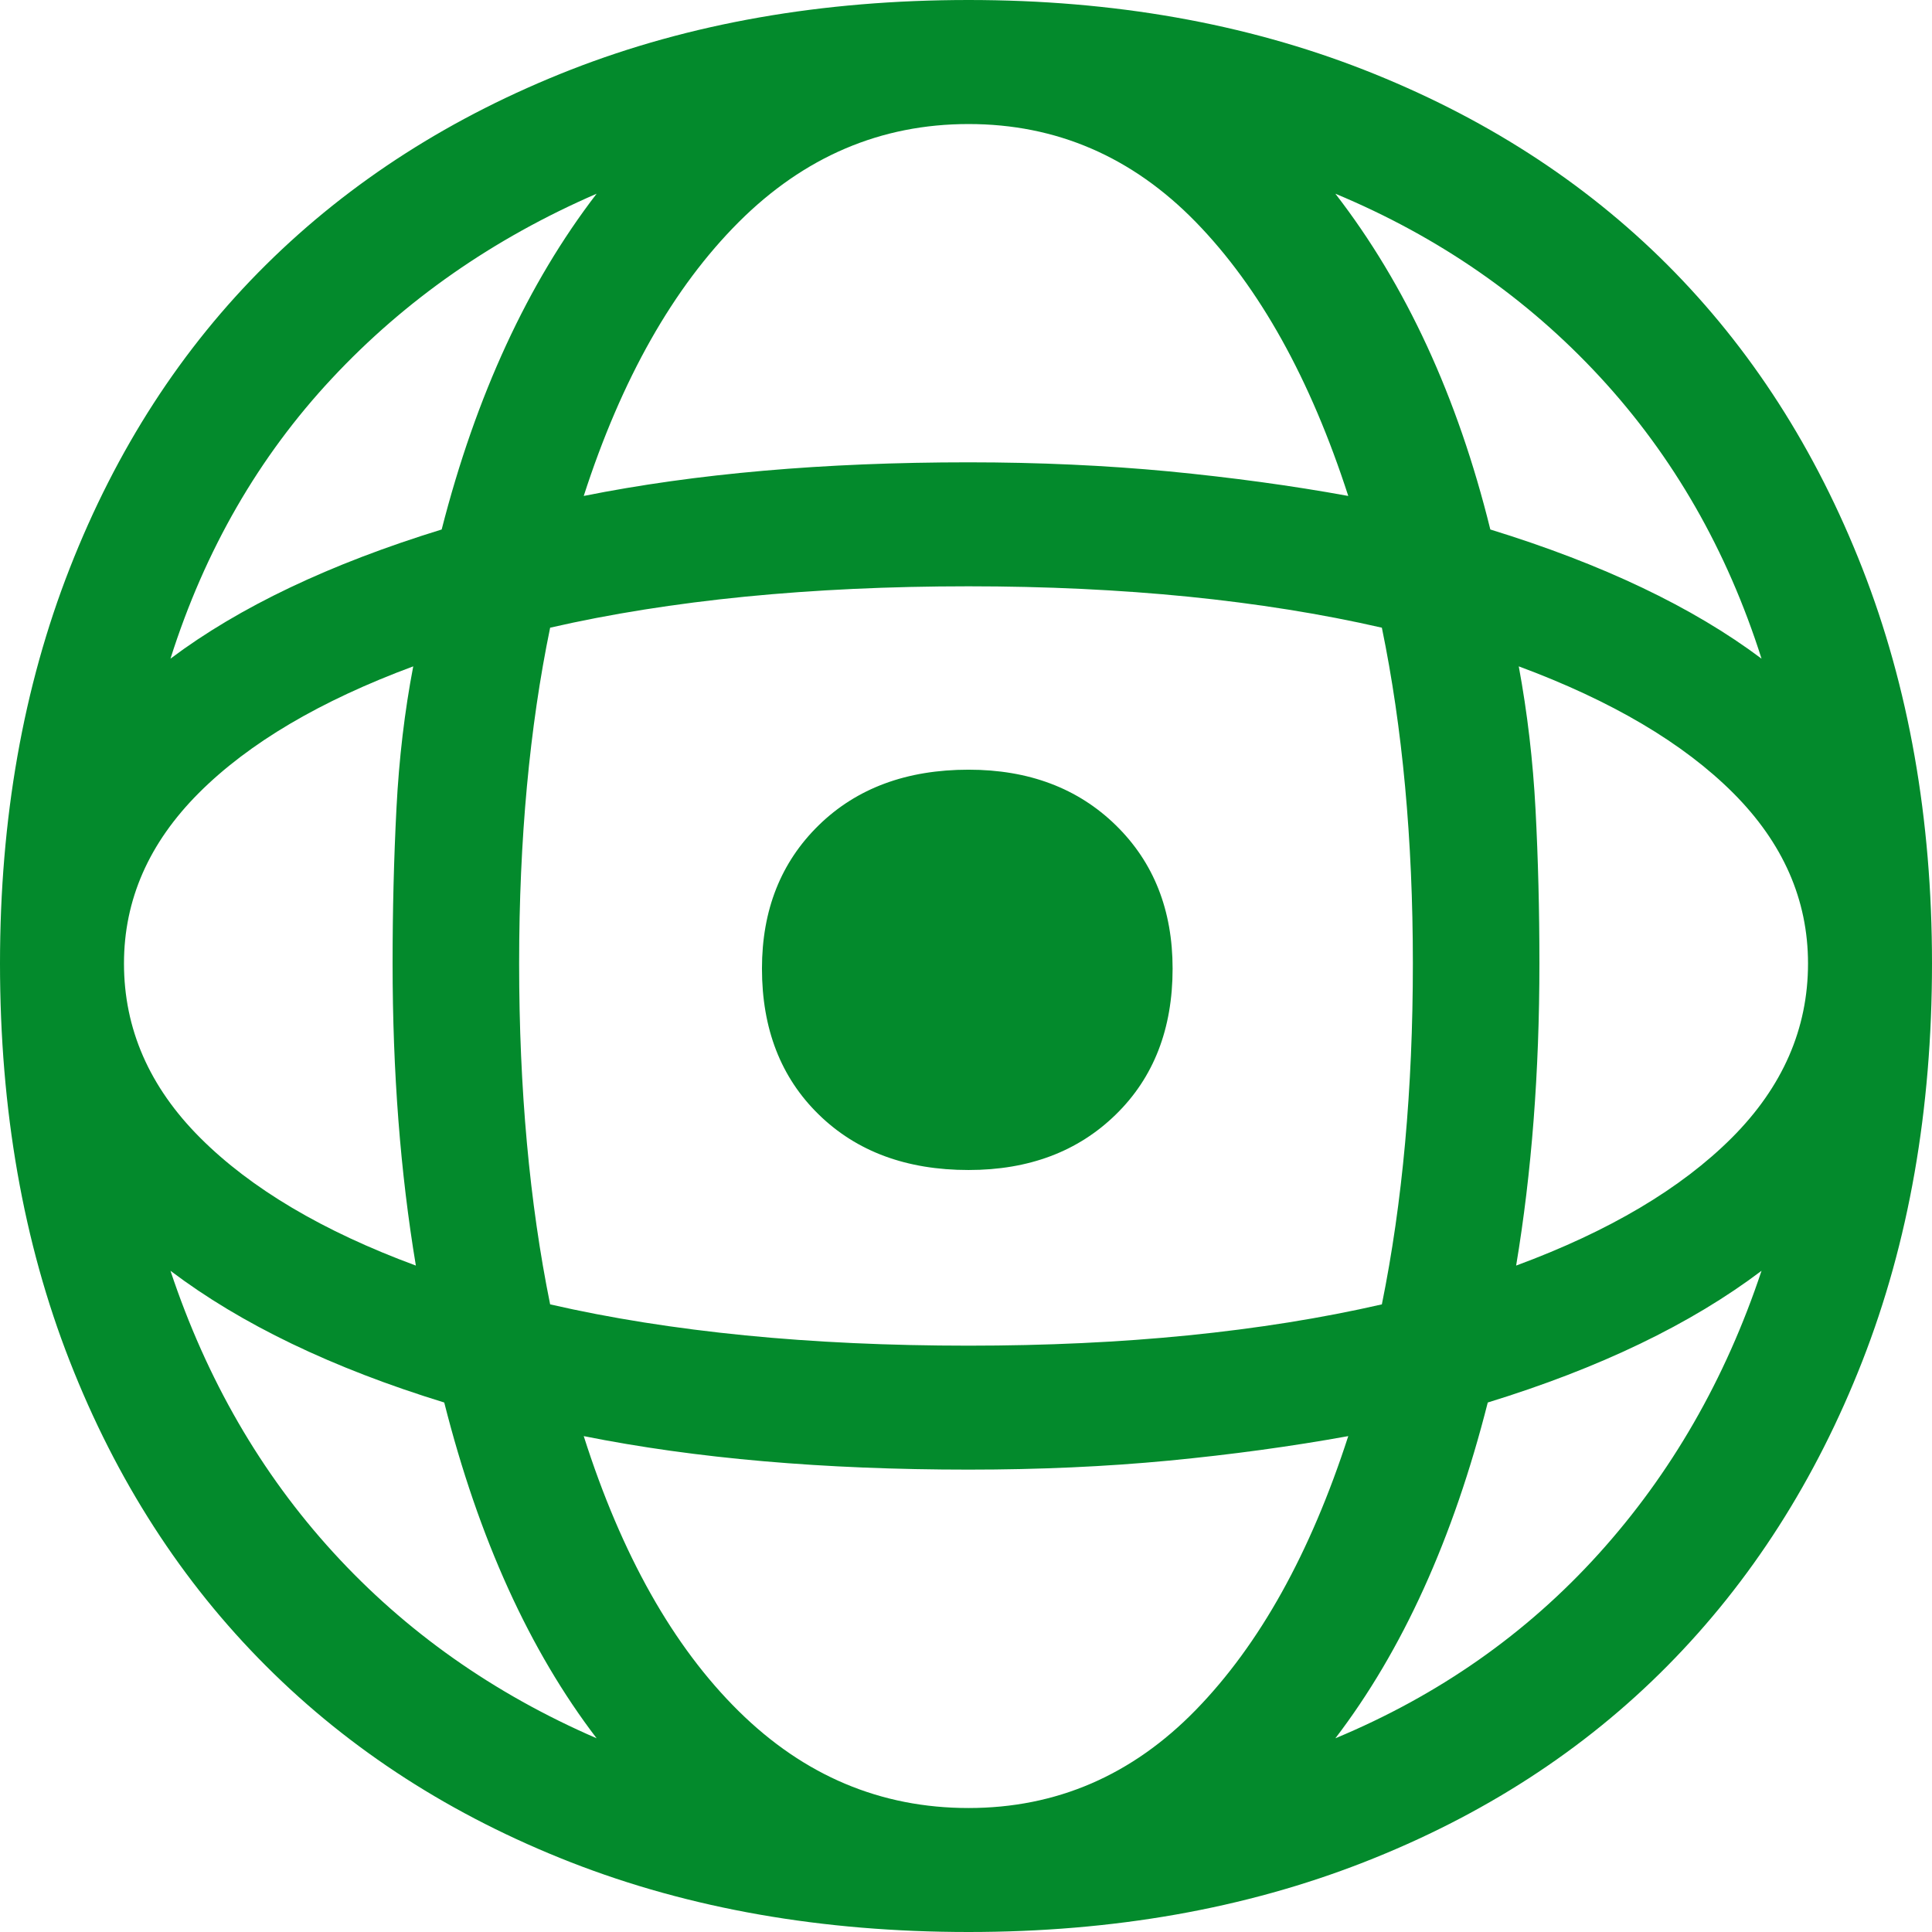 <svg width="64" height="64" viewBox="0 0 64 64" fill="none" xmlns="http://www.w3.org/2000/svg">
<path d="M0 31.916C0 27.123 0.769 22.76 2.31 18.825C3.85 14.888 6.016 11.538 8.813 8.769C11.607 6.004 14.973 3.852 18.908 2.31C22.845 0.771 27.237 0 32.085 0C36.878 0 41.242 0.771 45.177 2.31C49.114 3.852 52.464 6.004 55.231 8.769C57.998 11.538 60.15 14.888 61.692 18.825C63.231 22.76 64 27.123 64 31.916C64 36.764 63.231 41.155 61.692 45.09C60.15 49.027 57.998 52.393 55.231 55.188C52.464 57.984 49.114 60.15 45.177 61.69C41.242 63.229 36.878 64 32.085 64C27.237 64 22.845 63.229 18.908 61.69C14.973 60.15 11.607 57.984 8.813 55.188C6.016 52.393 3.85 49.027 2.31 45.09C0.769 41.155 0 36.764 0 31.916ZM4.107 31.916C4.107 34.082 4.947 36.007 6.631 37.691C8.313 39.373 10.694 40.786 13.776 41.924C13.262 38.845 13.005 35.509 13.005 31.916C13.005 30.147 13.048 28.436 13.133 26.782C13.218 25.127 13.404 23.56 13.689 22.074C10.609 23.216 8.242 24.613 6.587 26.268C4.933 27.924 4.107 29.805 4.107 31.916ZM5.647 21.819C7.927 20.107 10.922 18.682 14.631 17.54C15.2 15.315 15.914 13.277 16.77 11.423C17.626 9.569 18.624 7.901 19.764 6.417C16.343 7.901 13.418 9.939 10.995 12.536C8.57 15.131 6.787 18.224 5.647 21.819ZM19.764 57.583C17.541 54.674 15.857 50.968 14.716 46.46C11.009 45.32 7.985 43.865 5.647 42.096C6.844 45.691 8.641 48.8 11.036 51.422C13.434 54.047 16.343 56.1 19.764 57.583ZM17.197 31.916C17.197 36.078 17.541 39.845 18.224 43.209C20.221 43.667 22.375 44.007 24.685 44.236C26.994 44.464 29.46 44.577 32.085 44.577C34.652 44.577 37.077 44.464 39.358 44.236C41.639 44.007 43.779 43.667 45.776 43.209C46.459 39.845 46.803 36.078 46.803 31.916C46.803 27.809 46.459 24.102 45.776 20.793C43.779 20.335 41.639 19.995 39.358 19.765C37.077 19.538 34.652 19.422 32.085 19.422C29.46 19.422 26.994 19.538 24.685 19.765C22.375 19.995 20.221 20.335 18.224 20.793C17.541 24.102 17.197 27.809 17.197 31.916ZM19.337 16.429C23.045 15.686 27.294 15.315 32.085 15.315C34.423 15.315 36.635 15.418 38.718 15.615C40.799 15.817 42.781 16.085 44.663 16.429C43.408 12.55 41.726 9.528 39.615 7.358C37.504 5.192 34.994 4.109 32.085 4.109C29.176 4.109 26.638 5.192 24.47 7.358C22.302 9.528 20.59 12.55 19.337 16.429ZM19.337 47.573C20.59 51.51 22.302 54.545 24.47 56.684C26.638 58.824 29.176 59.893 32.085 59.893C34.994 59.893 37.504 58.81 39.615 56.642C41.726 54.474 43.408 51.452 44.663 47.573C42.781 47.914 40.799 48.185 38.718 48.385C36.635 48.584 34.423 48.683 32.085 48.683C27.294 48.683 23.045 48.316 19.337 47.573ZM25.241 32.086C25.241 30.147 25.867 28.564 27.122 27.337C28.377 26.111 30.032 25.497 32.085 25.497C34.081 25.497 35.708 26.111 36.963 27.337C38.218 28.564 38.844 30.147 38.844 32.086C38.844 34.082 38.218 35.695 36.963 36.92C35.708 38.147 34.081 38.758 32.085 38.758C30.032 38.758 28.377 38.147 27.122 36.92C25.867 35.695 25.241 34.082 25.241 32.086ZM49.369 17.54C53.076 18.682 56.071 20.107 58.353 21.819C57.211 18.224 55.43 15.117 53.005 12.492C50.58 9.868 47.659 7.844 44.236 6.417C46.574 9.441 48.286 13.149 49.369 17.54ZM44.236 57.583C47.659 56.158 50.568 54.118 52.964 51.466C55.359 48.814 57.156 45.691 58.353 42.096C56.013 43.865 52.991 45.32 49.284 46.46C48.141 50.968 46.459 54.674 44.236 57.583ZM50.224 41.924C53.306 40.786 55.687 39.373 57.369 37.691C59.051 36.007 59.893 34.082 59.893 31.916C59.893 29.805 59.067 27.924 57.413 26.268C55.756 24.613 53.391 23.216 50.311 22.074C50.596 23.615 50.782 25.198 50.867 26.825C50.952 28.45 50.995 30.147 50.995 31.916C50.995 35.509 50.738 38.845 50.224 41.924Z" fill="#038A2C"/>
</svg>
